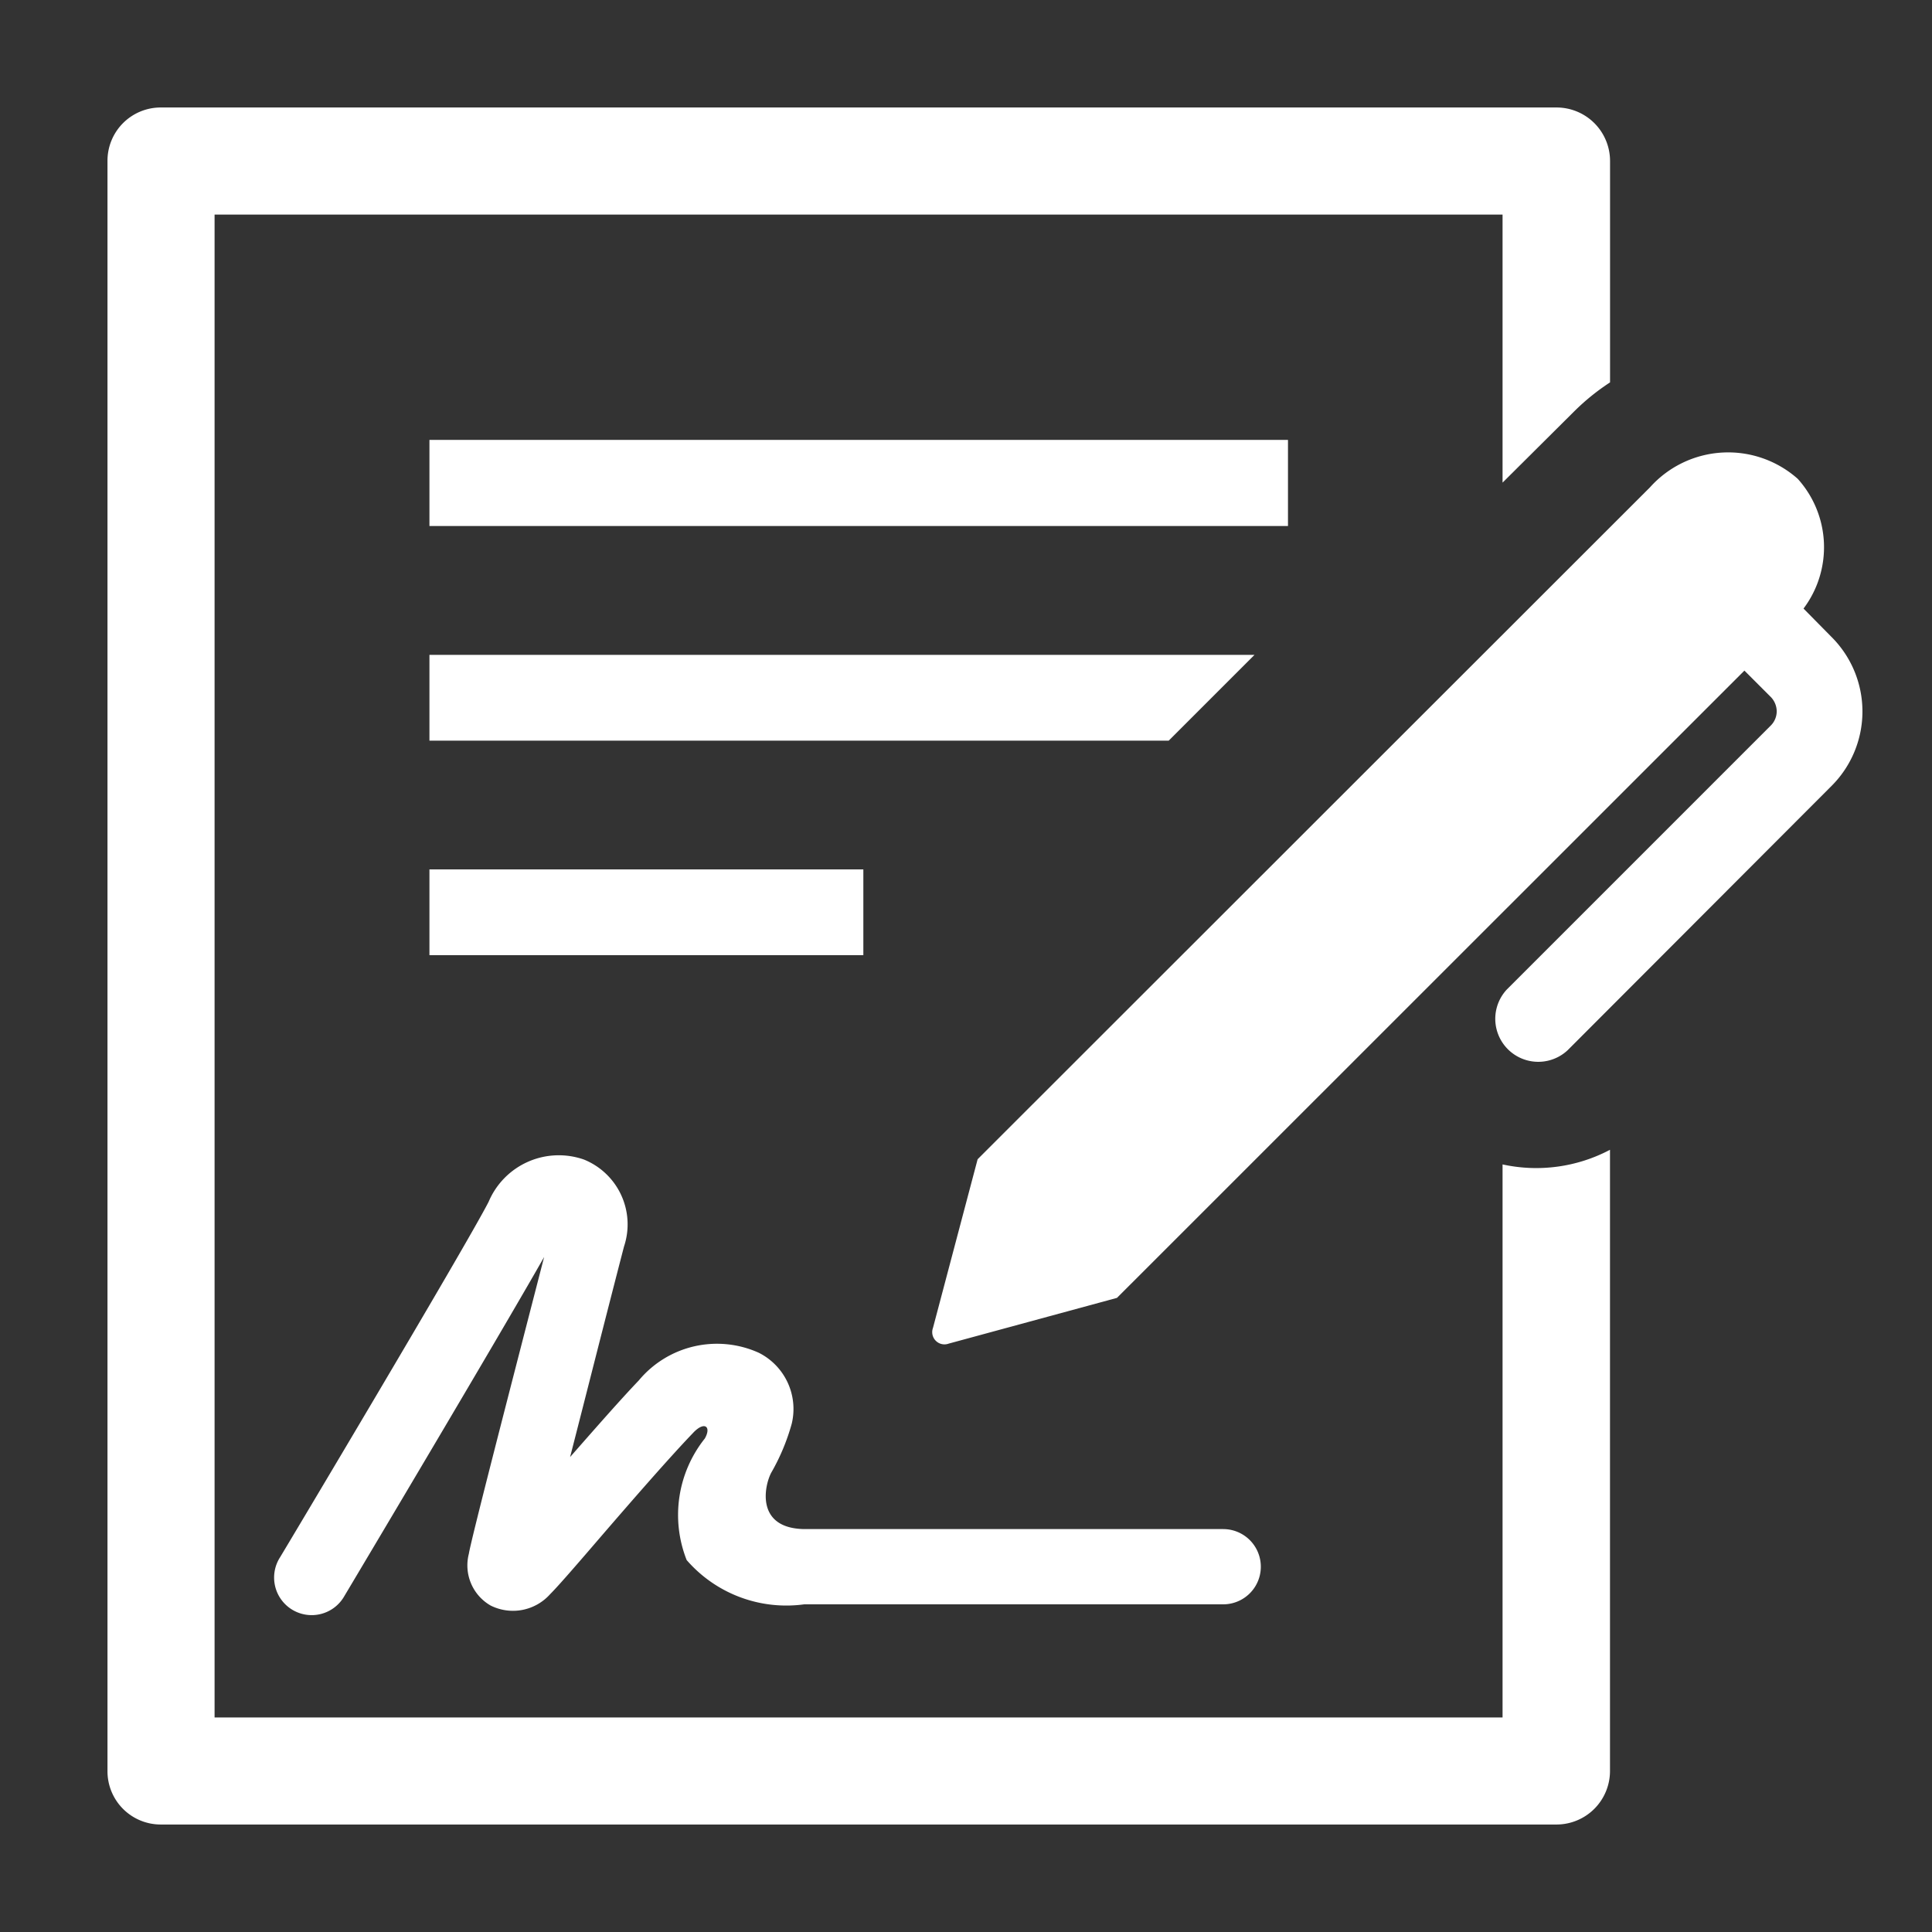 <?xml version="1.0" encoding="UTF-8"?> <svg xmlns="http://www.w3.org/2000/svg" id="Grupo_19" data-name="Grupo 19" width="33.791" height="33.791" viewBox="0 0 33.791 33.791"><rect x="0" y="0" width="33.791" height="33.791" fill="#333333" stroke="none"/><path id="Caminho_76" data-name="Caminho 76" d="M10.67,10.93H25.686v1.506H10.67Z" transform="translate(-3.159 -3.236)" fill="#fff"></path><path id="Caminho_77" data-name="Caminho 77" d="M10.67,21.6h7.589v1.5H10.67Z" transform="translate(-3.159 -6.394)" fill="#fff"></path><path id="Caminho_78" data-name="Caminho 78" d="M25.1,16.27H10.67v1.5H23.6Z" transform="translate(-3.159 -4.816)" fill="#fff"></path><path id="Caminho_79" data-name="Caminho 79" d="M14.027,35.783a2.308,2.308,0,0,0,2.056.774h7.328a.658.658,0,0,0,0-1.316H16.083c-.852-.014-.7-.753-.577-.986a3.693,3.693,0,0,0,.359-.859,1.1,1.1,0,0,0-.577-1.239,1.778,1.778,0,0,0-2.1.486c-.317.331-.767.845-1.2,1.338.268-1.042.605-2.379.943-3.682a1.223,1.223,0,0,0-.7-1.521,1.332,1.332,0,0,0-1.668.739c-.4.781-3.611,6.16-3.647,6.216a.657.657,0,1,0,1.126.676c.12-.2,2.682-4.5,3.492-5.927-.605,2.344-1.281,4.956-1.316,5.188a.81.81,0,0,0,.38.908.872.872,0,0,0,1.042-.2c.113-.113.338-.366.894-1.014.528-.612,1.19-1.373,1.6-1.8.2-.218.331-.12.211.092A2.145,2.145,0,0,0,14.027,35.783Z" transform="translate(-2.017 -8.497)" fill="#fff"></path><path id="Caminho_80" data-name="Caminho 80" d="M27.07,21.156v9.673H4.543V4.543H27.07V9.231l1.253-1.246a3.948,3.948,0,0,1,.627-.507V3.606a.936.936,0,0,0-.936-.936H3.606a.931.931,0,0,0-.936.936V31.765a.931.931,0,0,0,.936.936H28.013a.936.936,0,0,0,.936-.936V20.9A2.76,2.76,0,0,1,27.07,21.156Z" transform="translate(-0.79 -0.79)" fill="#fff"></path><path id="Caminho_81" data-name="Caminho 81" d="M38.887,14.462l-.486-.493A1.786,1.786,0,0,0,38.3,11.7a1.834,1.834,0,0,0-2.584.148L23.956,23.6l-.781,2.95a.214.214,0,0,0,.275.275l2.943-.8L37.367,15.054l.465.465a.365.365,0,0,1,.1.246.352.352,0,0,1-.1.246l-4.618,4.618a.752.752,0,0,0,1.063,1.063l4.611-4.618A1.84,1.84,0,0,0,38.887,14.462Z" transform="translate(-6.857 -3.325)" fill="#fff"></path><path id="Caminho_82" data-name="Caminho 82" d="M0,0H33.791V33.791H0Z" fill="none"></path></svg> 